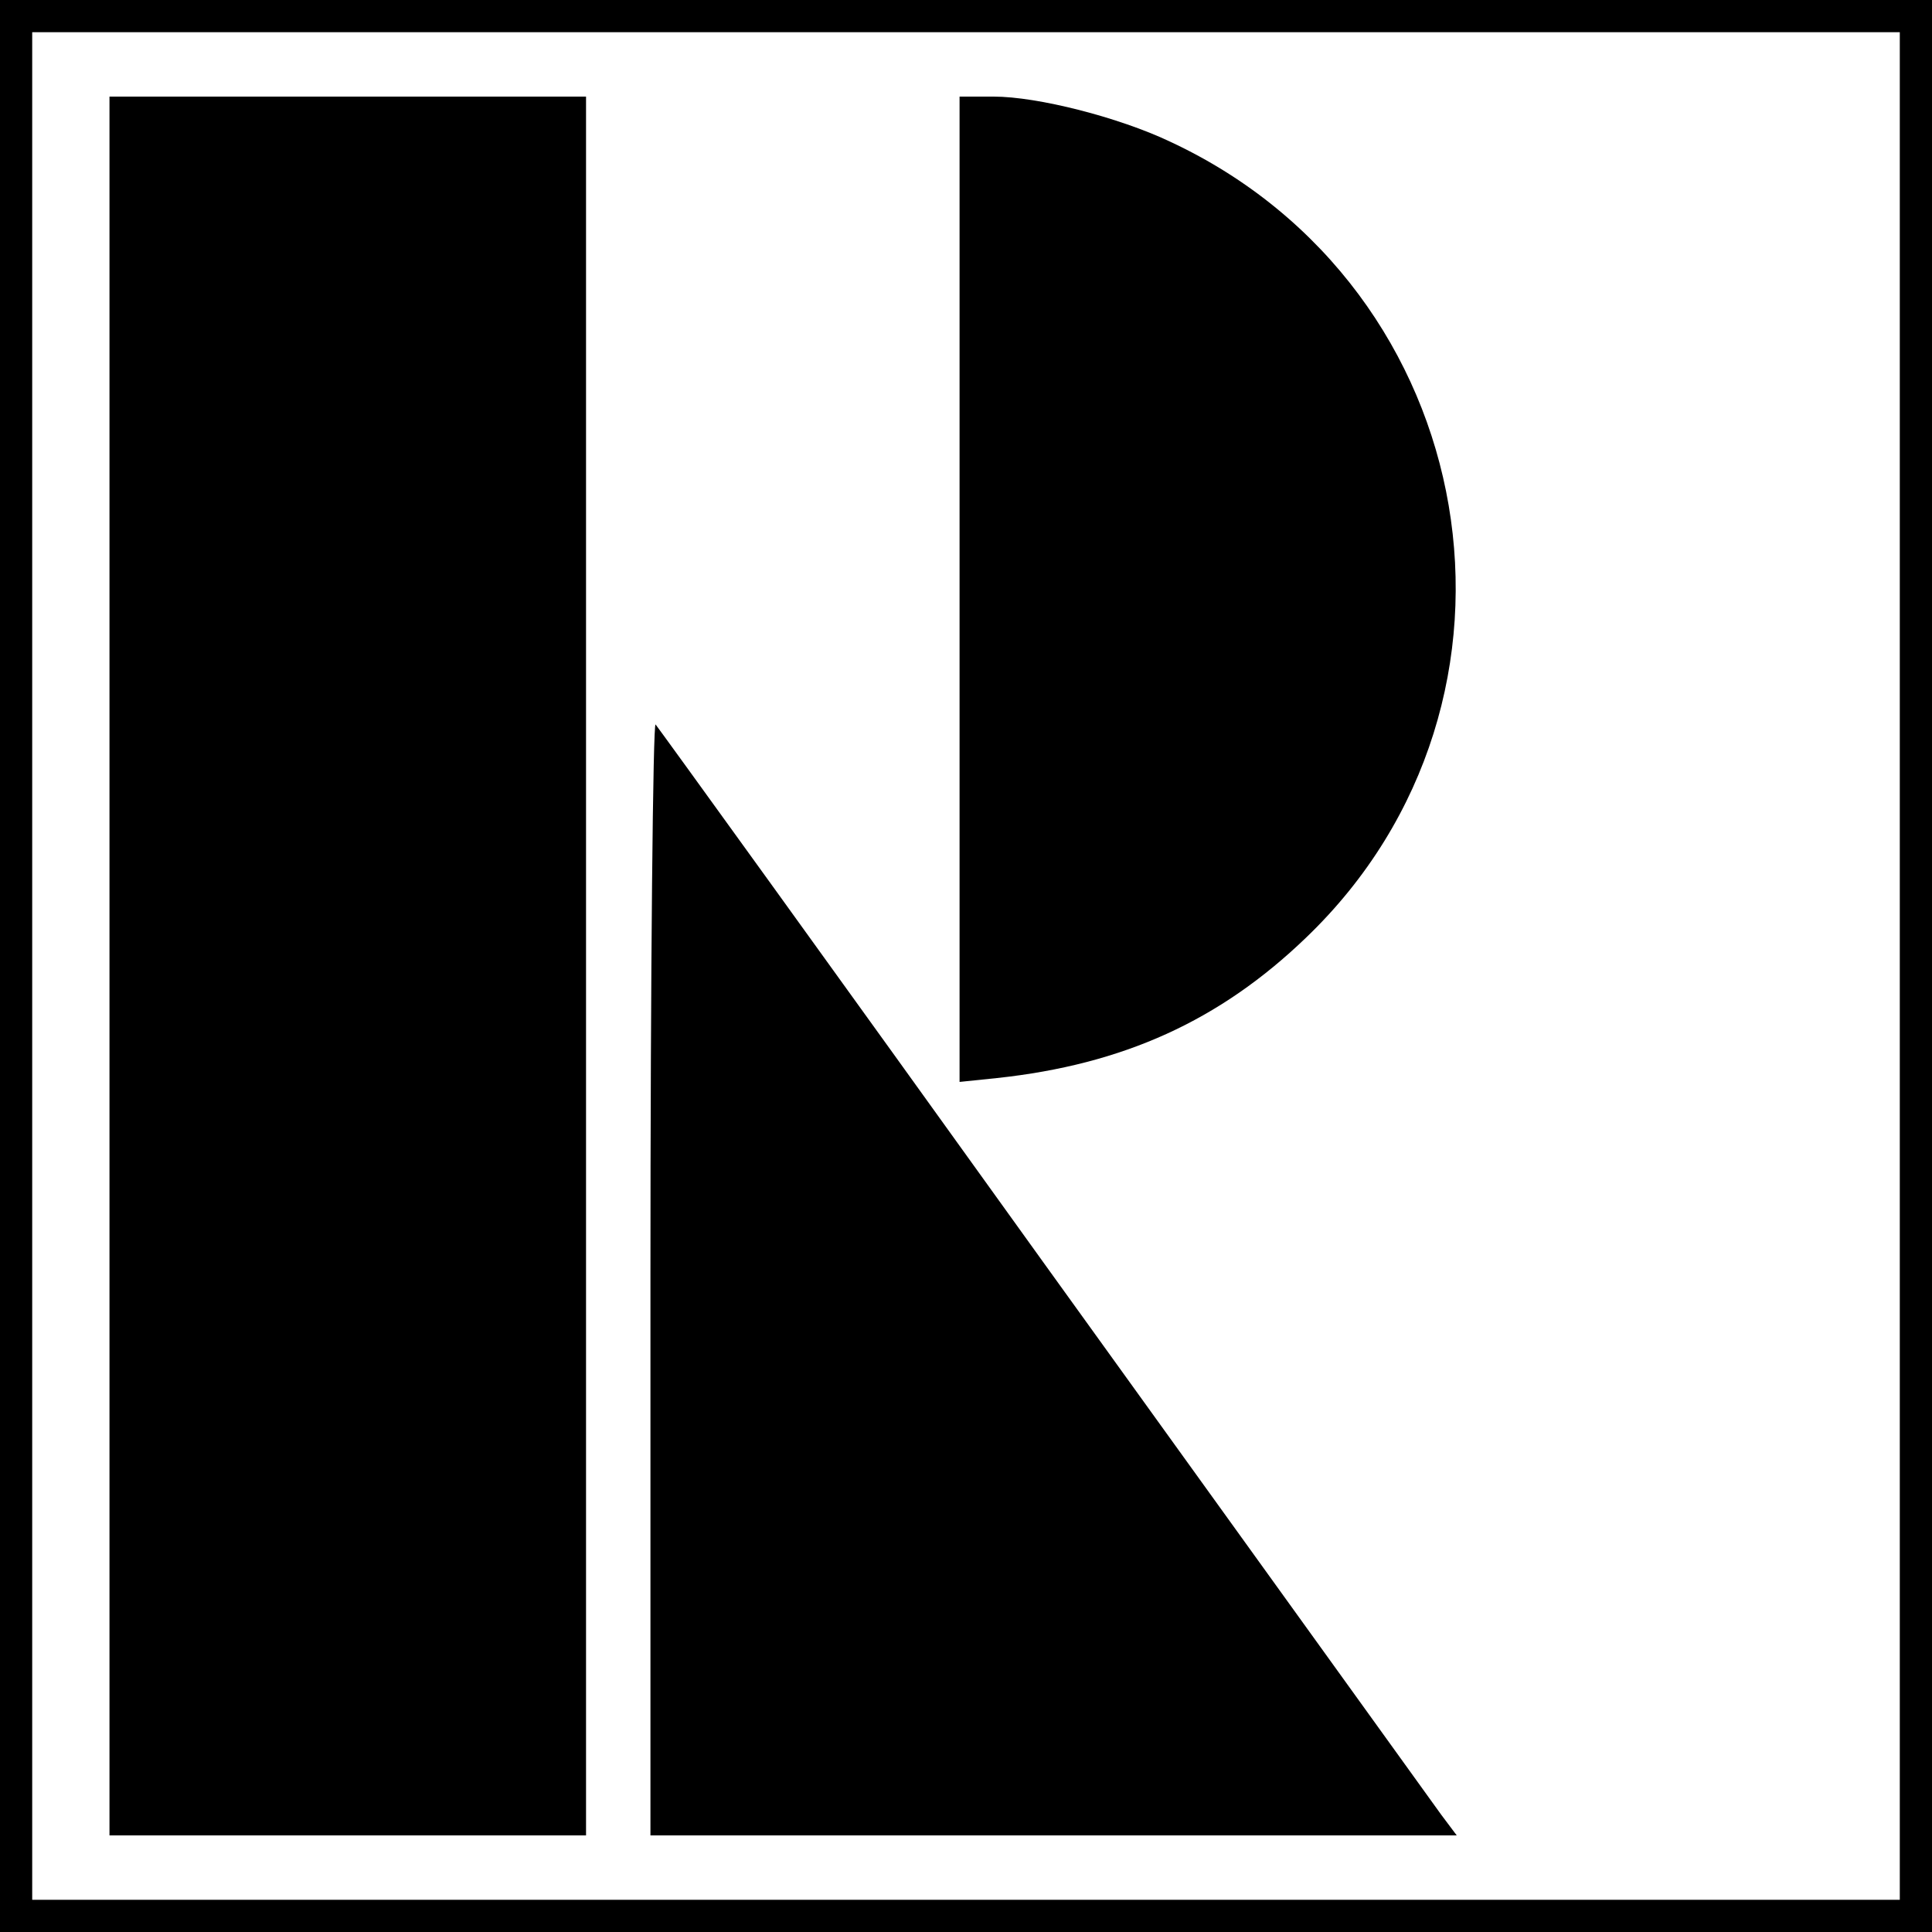<?xml version="1.0" standalone="no"?>
<!DOCTYPE svg PUBLIC "-//W3C//DTD SVG 20010904//EN"
 "http://www.w3.org/TR/2001/REC-SVG-20010904/DTD/svg10.dtd">
<svg version="1.0" xmlns="http://www.w3.org/2000/svg"
 width="300pt" height="300pt" viewBox="0 0 300 300"
 preserveAspectRatio="xMidYMid meet">
<g transform="translate(0,300) scale(0.1,-0.1)"
fill="#000000" stroke="none">
<path d="M0 1500 l0 -1500 1500 0 1500 0 0 1500 0 1500 -1500 0 -1500 0 0
-1500z m2950 0 l0 -1450 -1450 0 -1450 0 0 1450 0 1450 1450 0 1450 0 0 -1450z"/>
<path d="M170 1500 l0 -1350 370 0 370 0 0 1350 0 1350 -370 0 -370 0 0 -1350z"/>
<path d="M1490 2085 l0 -765 58 6 c196 21 346 89 480 218 385 369 276 1009
-211 1236 -80 38 -206 70 -274 70 l-53 0 0 -765z"/>
<path d="M1010 1017 l0 -867 626 0 626 0 -24 32 c-13 18 -291 404 -618 858
-326 454 -597 829 -602 835 -4 5 -8 -381 -8 -858z"/>
</g>
</svg>
